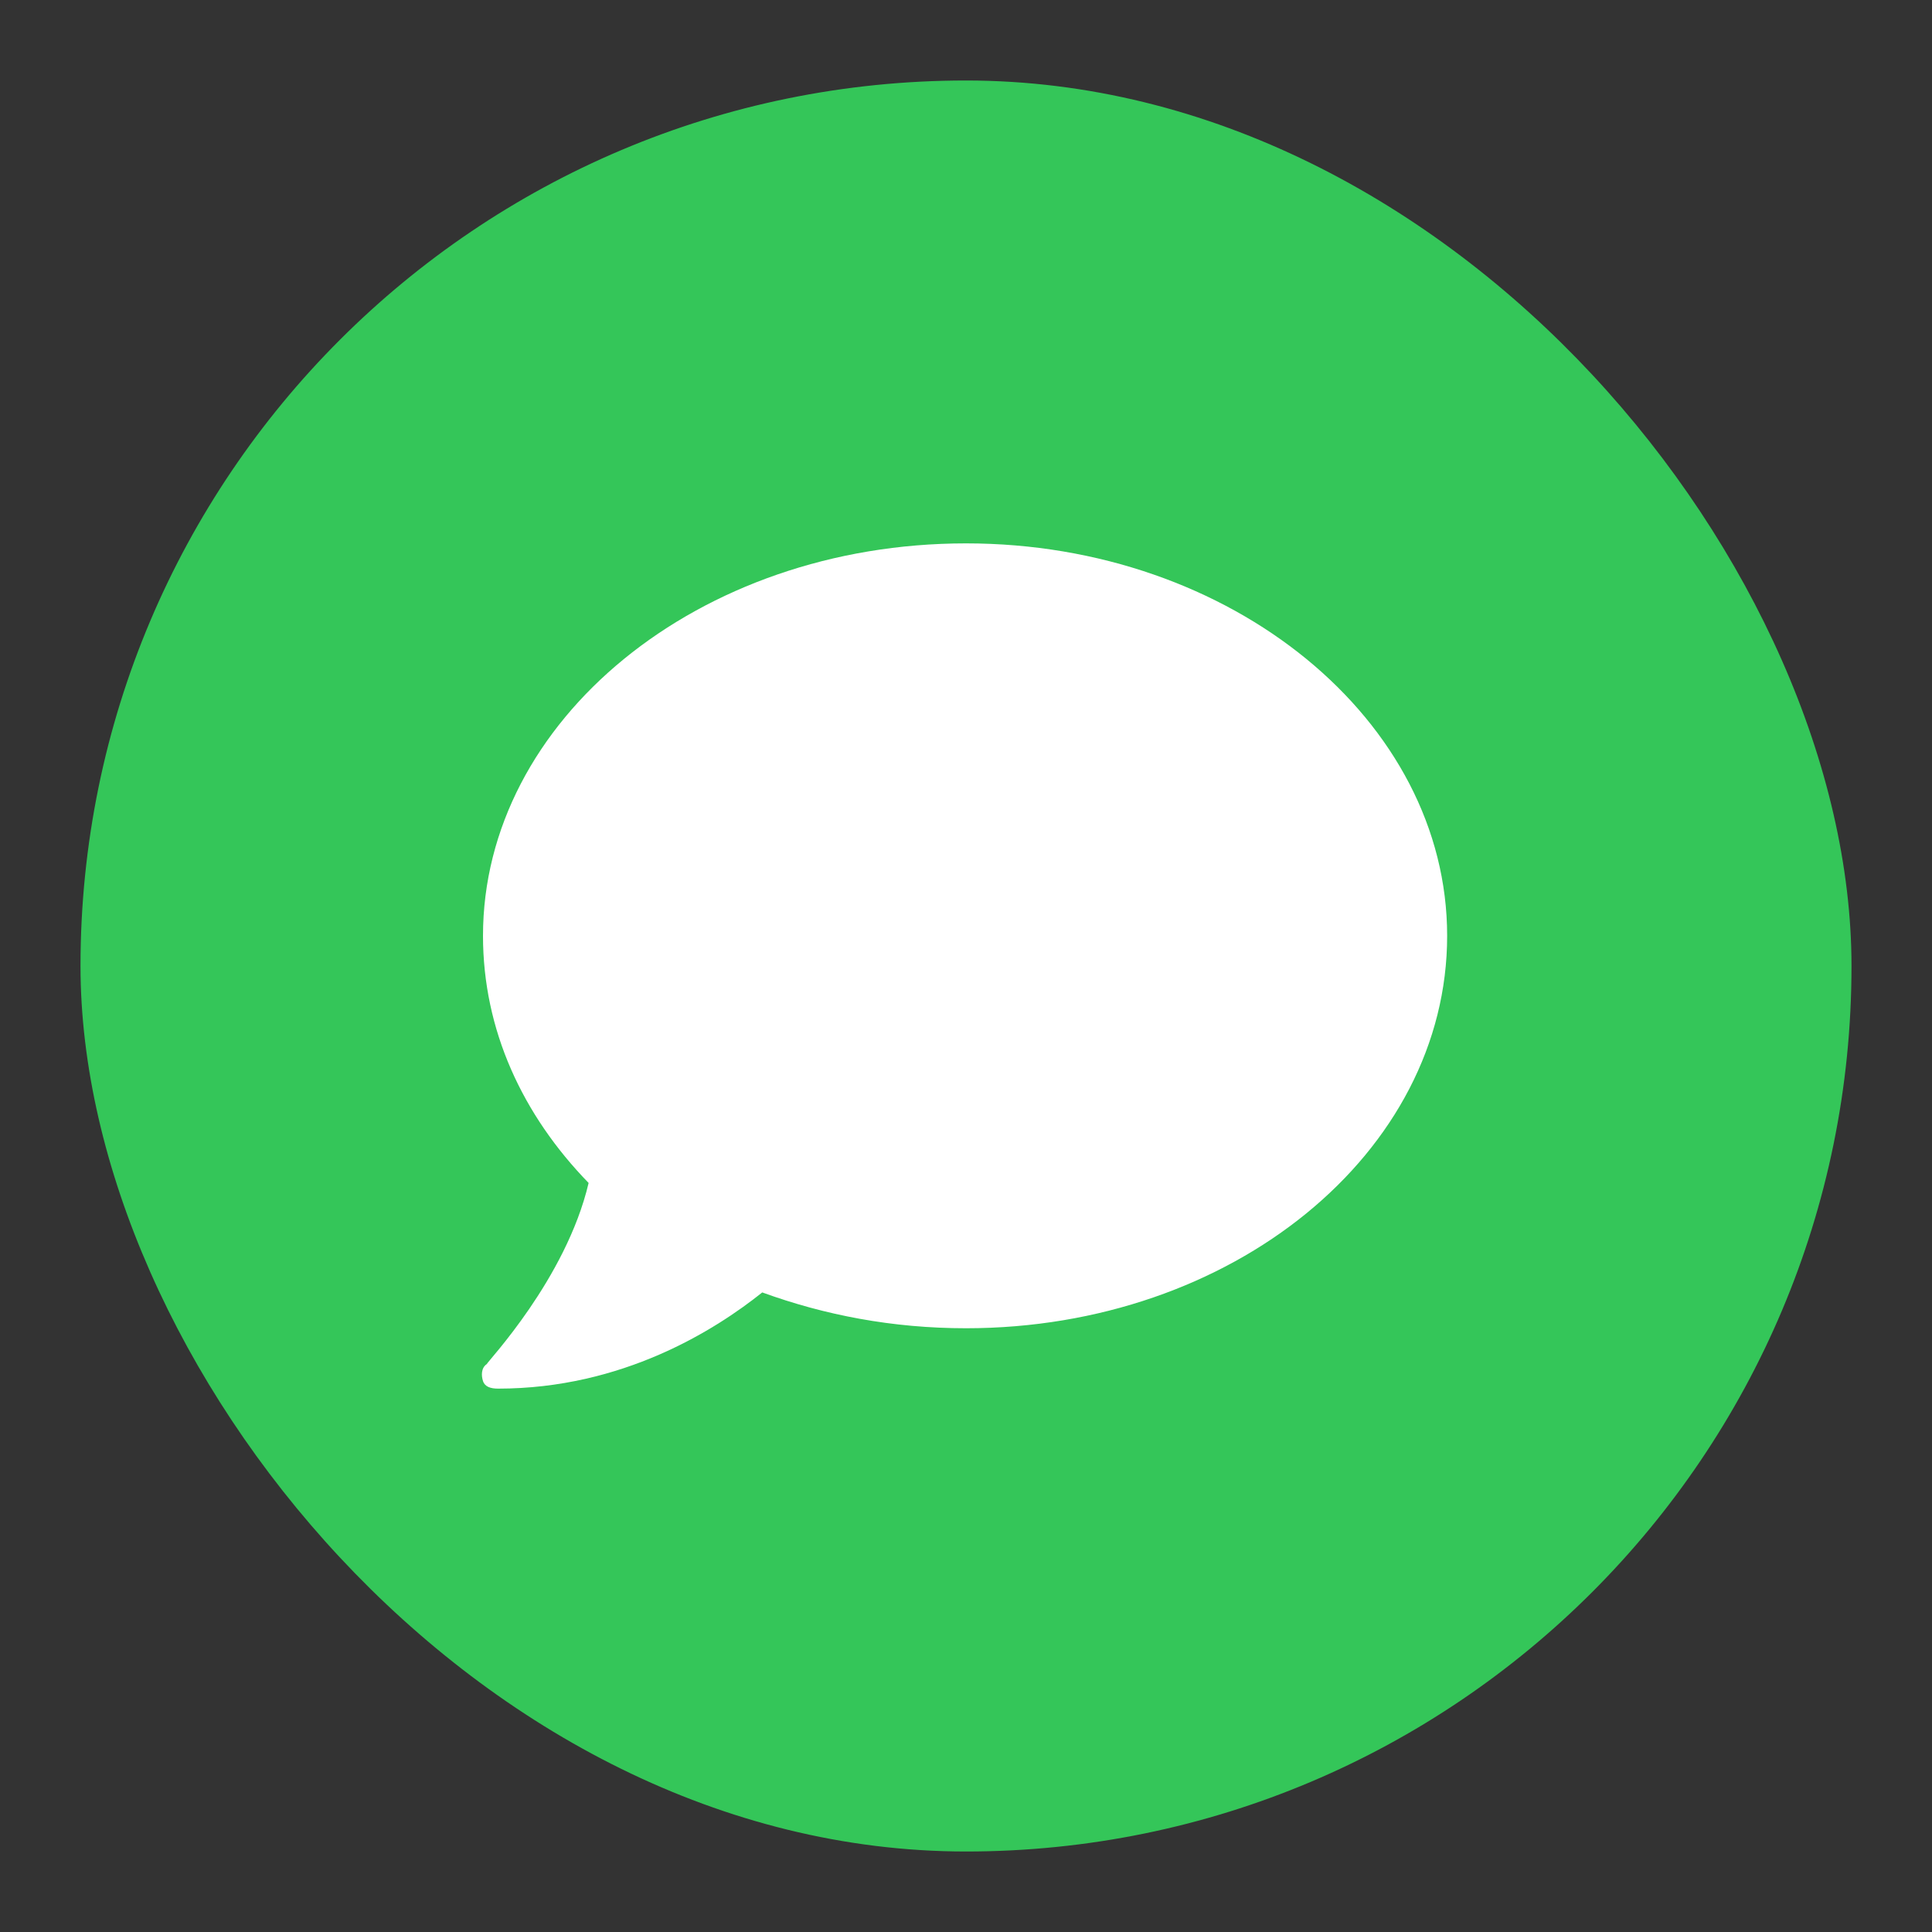 <svg width="24" height="24" viewBox="0 0 24 24" fill="none" xmlns="http://www.w3.org/2000/svg">
<rect x="0" y="0" width="24" height="24" fill="#333333" stroke="none"/>
<rect x="1" y="1" width="22" height="22" rx="11" fill="#34C659"/>
<path d="M12 6.75C15.305 6.75 17.977 8.953 17.977 11.625C17.977 14.32 15.305 16.5 12 16.5C11.086 16.5 10.242 16.336 9.469 16.055C8.883 16.523 7.734 17.25 6.188 17.25C6.094 17.25 6.023 17.227 6 17.156C5.977 17.086 5.977 16.992 6.047 16.945C6.047 16.922 7.031 15.891 7.312 14.695C6.492 13.852 6 12.797 6 11.625C6 8.953 8.672 6.75 12 6.75Z" fill="white"/>
</svg>
